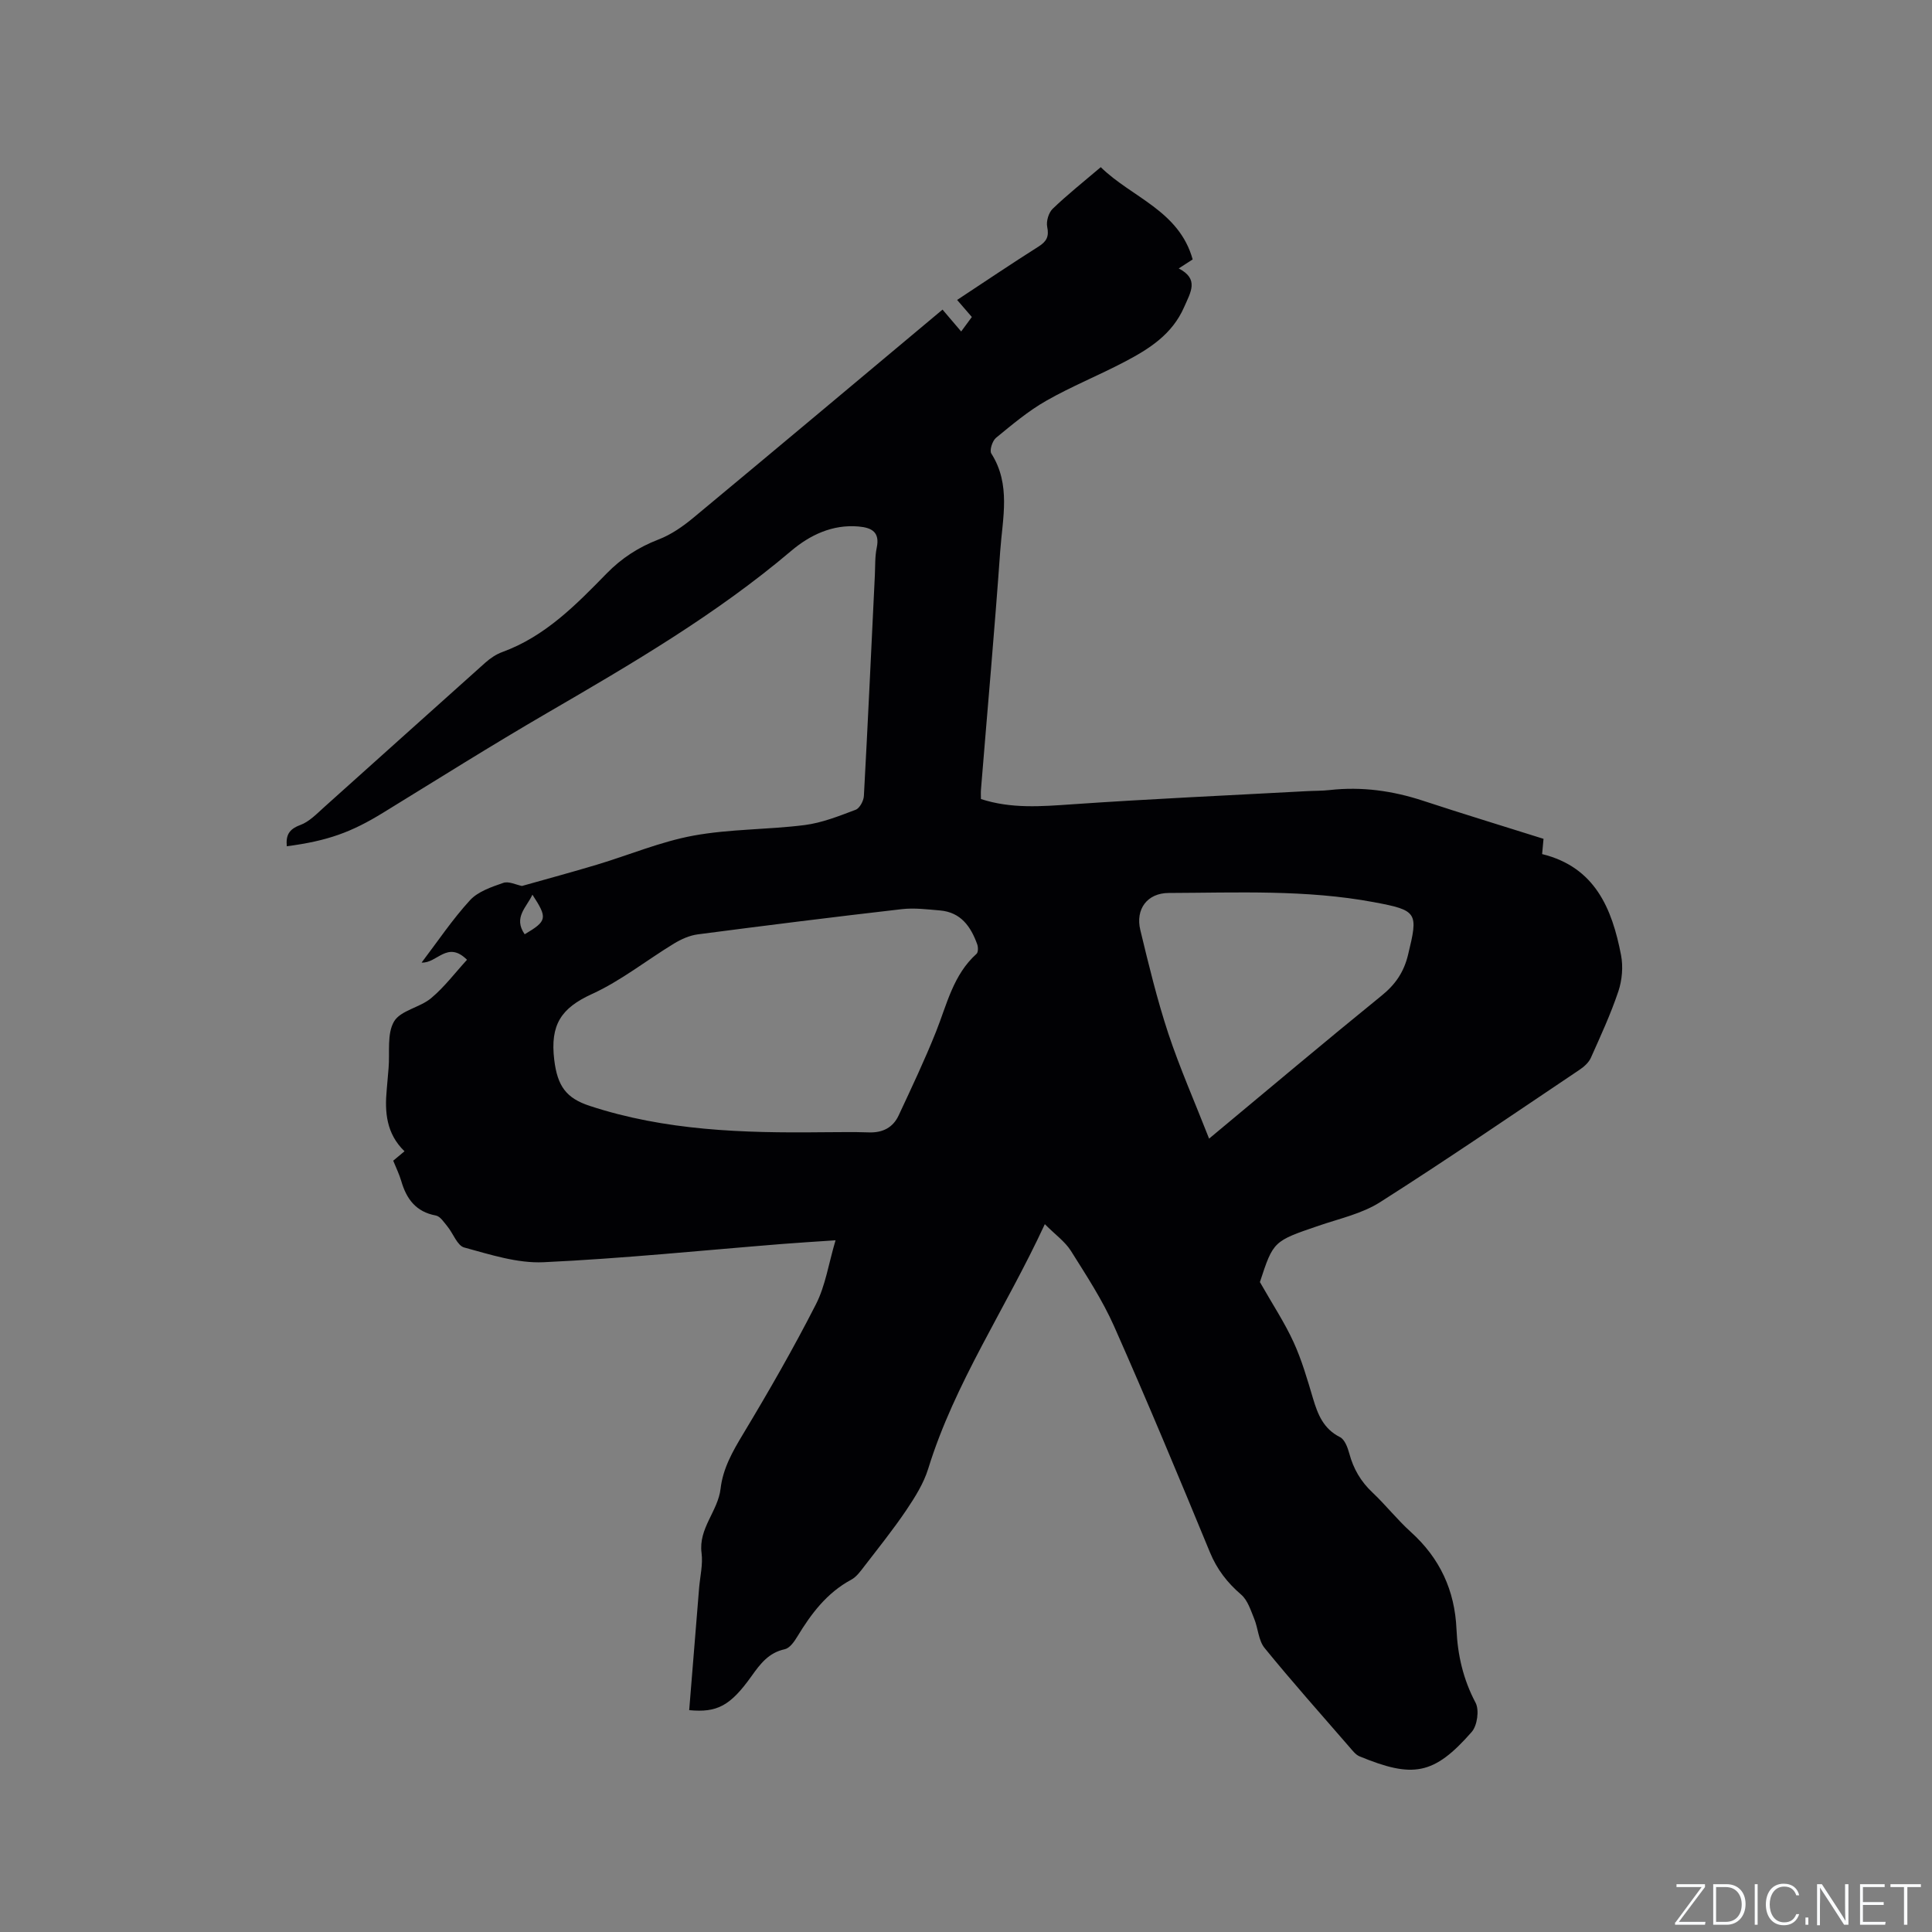 <svg enable-background="new 0 0 400 400" viewBox="0 0 400 400" xmlns="http://www.w3.org/2000/svg"><rect x="0" y="0" width="400" height="400" fill="#808080" stroke="none"/><g fill="#fafbfc"><path d="m346.9 398 5.4-7.3h-5.2v-.6h5.9v.6l-5.4 7.2h5.5l-.1.6h-6.2v-.5z"/><path d="m354.7 390.1h2.8c2.3 0 3.9 1.6 3.9 4.1s-1.6 4.3-3.9 4.3h-2.8zm.6 7.8h2c2.2 0 3.3-1.6 3.3-3.6 0-1.8-1-3.6-3.3-3.6h-2z"/><path d="m363.9 390.1v8.4h-.6v-8.4z"/><path d="m372.5 396.3c-.4 1.3-1.4 2.3-3.2 2.3-2.4 0-3.7-1.9-3.7-4.3 0-2.3 1.2-4.3 3.7-4.3 1.8 0 2.9 1 3.2 2.4h-.6c-.4-1.1-1.1-1.8-2.5-1.8-2.1 0-3 1.9-3 3.7s.9 3.7 3 3.7c1.4 0 2.1-.7 2.5-1.7z"/><path d="m373.8 398.5v-1.5h.6v1.5z"/><path d="m376.2 398.5v-8.4h1c1.3 2 4.4 6.7 4.9 7.6-.1-1.2-.1-2.4-.1-3.8v-3.8h.7v8.4h-.9c-1.2-1.9-4.4-6.8-5-7.7.1 1.1 0 2.3 0 3.9v3.9h-.6z"/><path d="m390 394.4h-4.3v3.5h4.7l-.1.6h-5.2v-8.4h5.1v.6h-4.5v3.1h4.3z"/><path d="m394.2 390.7h-2.8v-.6h6.3v.6h-2.8v7.8h-.7z"/></g><path d="m216.32 253.45c-8.12 17.53-18.65 32.84-24.14 50.62-.94 3.05-2.74 5.91-4.54 8.59-2.73 4.04-5.79 7.85-8.76 11.71-.76.99-1.58 2.12-2.64 2.69-5.06 2.72-8.31 7.06-11.19 11.82-.62 1.03-1.56 2.35-2.56 2.57-3.34.72-5.07 3.01-6.89 5.57-4.42 6.2-7.15 7.59-12.91 7.05.68-8.42 1.36-16.84 2.05-25.26.2-2.43.82-4.91.51-7.28-.67-5.11 3.4-8.65 3.94-13.32.48-4.18 2.49-7.71 4.66-11.31 5.29-8.79 10.41-17.7 15.07-26.84 1.98-3.87 2.63-8.42 4.07-13.27-4.15.28-7.59.49-11.02.76-16.48 1.32-32.94 3.01-49.44 3.78-5.43.25-11.04-1.59-16.42-3.05-1.44-.39-2.27-2.89-3.47-4.35-.71-.86-1.49-2.1-2.4-2.27-4.13-.76-6.09-3.43-7.17-7.16-.41-1.4-1.07-2.73-1.66-4.19.78-.65 1.47-1.22 2.34-1.95-3.78-3.66-4.12-8.12-3.68-12.78.14-1.48.25-2.96.38-4.44.28-3.27-.37-7.1 1.13-9.65 1.35-2.3 5.35-2.88 7.68-4.83 2.75-2.3 4.95-5.24 7.43-7.95-4.09-4.05-6.18.77-9.4.58 3.36-4.42 6.38-8.94 10.01-12.9 1.66-1.81 4.45-2.75 6.9-3.6 1.12-.39 2.65.4 3.87.64 5.09-1.44 10.33-2.85 15.52-4.41 6.66-2 13.17-4.76 19.96-6.01 7.56-1.39 15.39-1.22 23.04-2.19 3.61-.46 7.13-1.87 10.57-3.17.83-.31 1.65-1.86 1.7-2.87.83-15.22 1.53-30.45 2.27-45.68.09-1.91 0-3.86.39-5.71.68-3.24-1.05-4.14-3.73-4.38-5.45-.49-10.15 1.79-14 5.06-15.54 13.17-32.99 23.36-50.5 33.54-11.44 6.65-22.65 13.7-33.93 20.63-6.6 4.06-11.48 5.85-19.98 6.97-.21-2.23.4-3.52 2.77-4.39 1.88-.69 3.45-2.35 5-3.74 11.13-9.95 22.21-19.96 33.35-29.9 1.01-.9 2.23-1.72 3.49-2.18 8.87-3.23 15.25-9.76 21.61-16.27 3.11-3.18 6.6-5.44 10.75-7.04 2.58-.99 5-2.67 7.15-4.45 17.2-14.28 34.32-28.65 51.64-43.14 1.56 1.84 2.63 3.09 3.86 4.53.76-1.03 1.43-1.95 2.21-3-.98-1.14-1.92-2.22-3.05-3.53 5.71-3.76 11.22-7.49 16.84-11.04 1.69-1.07 2.23-2.08 1.81-4.11-.23-1.15.3-2.92 1.14-3.73 3.05-2.93 6.38-5.57 9.95-8.61 6.39 6.27 16.22 8.98 19.03 19.1-.9.58-1.69 1.09-2.89 1.87 4.27 2.2 2.47 4.91 1.13 7.98-2.48 5.69-7.26 8.69-12.35 11.36-5.34 2.8-10.97 5.07-16.2 8.05-3.73 2.12-7.08 4.95-10.41 7.68-.75.62-1.38 2.59-.97 3.24 4.09 6.43 2.33 13.38 1.85 20.12-1.17 16.49-2.65 32.97-3.99 49.45-.05.62-.01 1.24-.01 1.97 6.29 2.05 12.55 1.53 18.92 1.09 16.16-1.12 32.35-1.84 48.53-2.72 1.59-.09 3.18-.05 4.76-.23 6.64-.75 13.05.15 19.37 2.23 8.24 2.71 16.53 5.23 24.9 7.87-.1 1.08-.18 1.98-.29 3.16 10.95 2.69 14.48 11.27 16.34 20.92.46 2.39.22 5.17-.55 7.48-1.58 4.71-3.67 9.24-5.7 13.78-.44.98-1.4 1.84-2.32 2.46-13.73 9.21-27.37 18.56-41.32 27.43-3.74 2.38-8.38 3.39-12.67 4.86-9.4 3.21-9.42 3.16-12.21 11.68 2.6 4.58 5.1 8.35 6.96 12.41 1.71 3.73 2.86 7.74 4.04 11.7.99 3.32 2.17 6.28 5.58 7.99.98.49 1.59 2.15 1.93 3.4.85 3.16 2.37 5.78 4.77 8.04 2.77 2.61 5.15 5.66 7.98 8.21 6 5.42 9.09 12.08 9.44 20.12.23 5.34 1.39 10.39 3.95 15.22.8 1.51.36 4.73-.8 6.05-7.86 8.98-12.22 9.59-23.23 5.05-.81-.34-1.45-1.2-2.07-1.91-5.9-6.81-11.9-13.54-17.59-20.53-1.27-1.57-1.33-4.08-2.15-6.07-.72-1.75-1.35-3.82-2.69-4.97-2.88-2.48-5-5.21-6.47-8.77-6.45-15.65-12.97-31.29-19.83-46.77-2.43-5.48-5.78-10.58-8.98-15.68-1.22-1.9-3.19-3.29-5.37-5.48zm-46.27-19.03c3.28 0 6.57-.09 9.84.03 2.85.1 4.99-.99 6.17-3.52 2.67-5.73 5.39-11.45 7.73-17.32 2.26-5.67 3.56-11.79 8.39-16.13.36-.32.35-1.37.15-1.95-1.32-3.68-3.39-6.66-7.71-7.03-2.63-.22-5.31-.57-7.91-.27-14.09 1.62-28.17 3.38-42.24 5.22-1.7.22-3.43 1-4.92 1.9-5.69 3.46-11 7.72-17.01 10.46-6.34 2.9-8.67 6.32-7.79 13.62.66 5.46 2.49 7.94 7.34 9.53 15.63 5.14 31.76 5.64 47.96 5.46zm80.28 1.32c12.54-10.43 24.03-20.12 35.7-29.59 2.87-2.32 4.62-4.87 5.49-8.46 2.12-8.74 2.05-9.21-7.1-10.91-14.04-2.62-28.27-1.95-42.44-1.9-4.47.01-6.93 3.36-5.89 7.67 1.73 7.19 3.48 14.4 5.79 21.41 2.39 7.19 5.46 14.14 8.45 21.78zm-141.7-42.31c4.66-2.76 4.77-3.34 1.6-8.2-1.17 2.6-4.02 4.71-1.6 8.2z" fill="#010104"/></svg>